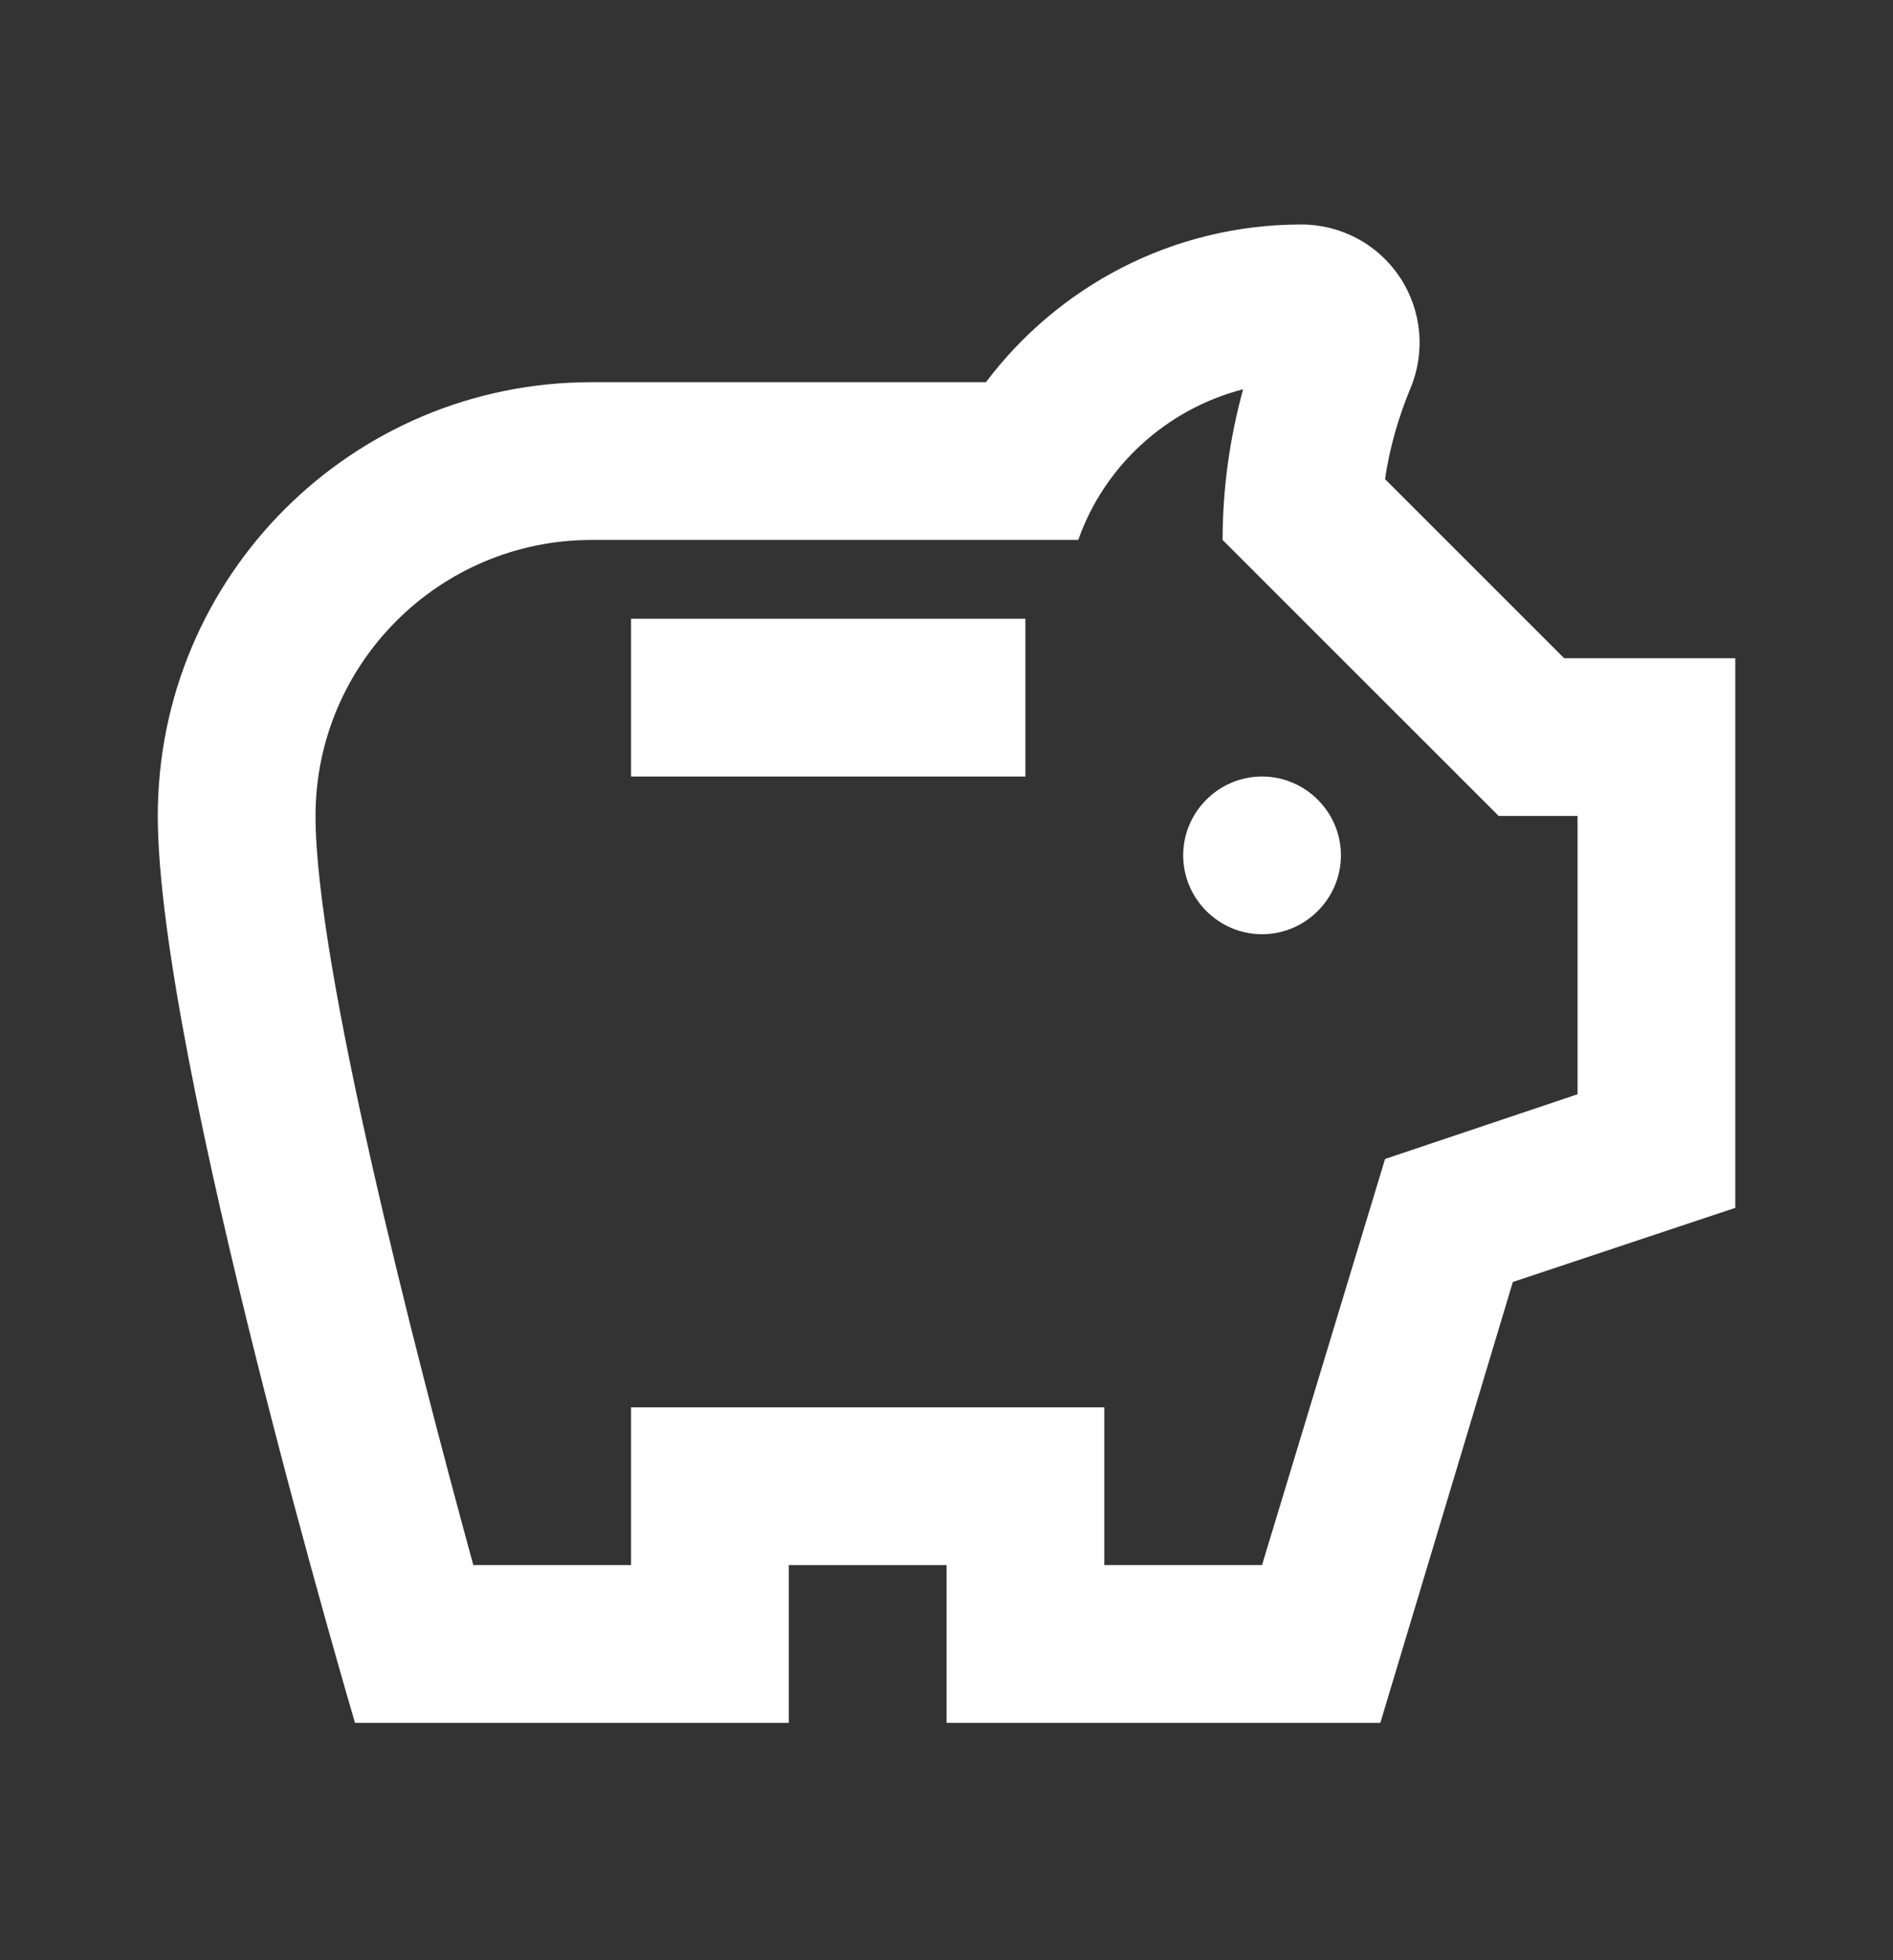 <svg width="28" height="29" viewBox="0 0 28 29" fill="none" xmlns="http://www.w3.org/2000/svg">
<rect x="0" y="0" width="28" height="29" fill="#333333" stroke="none"/>
<path d="M17.501 12.654C17.501 12.013 18.026 11.488 18.667 11.488C19.309 11.488 19.834 12.013 19.834 12.654C19.834 13.296 19.309 13.821 18.667 13.821C18.026 13.821 17.501 13.296 17.501 12.654ZM9.334 11.488H15.167V9.154H9.334V11.488ZM25.667 9.738V17.869L22.377 18.966L20.417 25.488H14.001V23.154H11.667V25.488H5.251C5.251 25.488 2.334 15.618 2.334 12.071C2.334 8.524 5.204 5.654 8.751 5.654H14.584C15.646 4.243 17.337 3.321 19.251 3.321C19.539 3.321 19.823 3.393 20.077 3.529C20.331 3.665 20.547 3.862 20.707 4.103C20.866 4.343 20.963 4.619 20.99 4.906C21.017 5.193 20.973 5.482 20.861 5.748C20.697 6.144 20.557 6.599 20.487 7.089L23.136 9.738H25.667ZM23.334 12.071H22.167L18.084 7.988C18.084 7.229 18.189 6.483 18.387 5.759C17.256 6.051 16.334 6.891 15.949 7.988H8.751C6.499 7.988 4.667 9.819 4.667 12.071C4.667 14.264 6.091 19.829 7.001 23.154H9.334V20.821H16.334V23.154H18.667L20.487 17.146L23.334 16.189V12.071Z" fill="white"/>
</svg>
